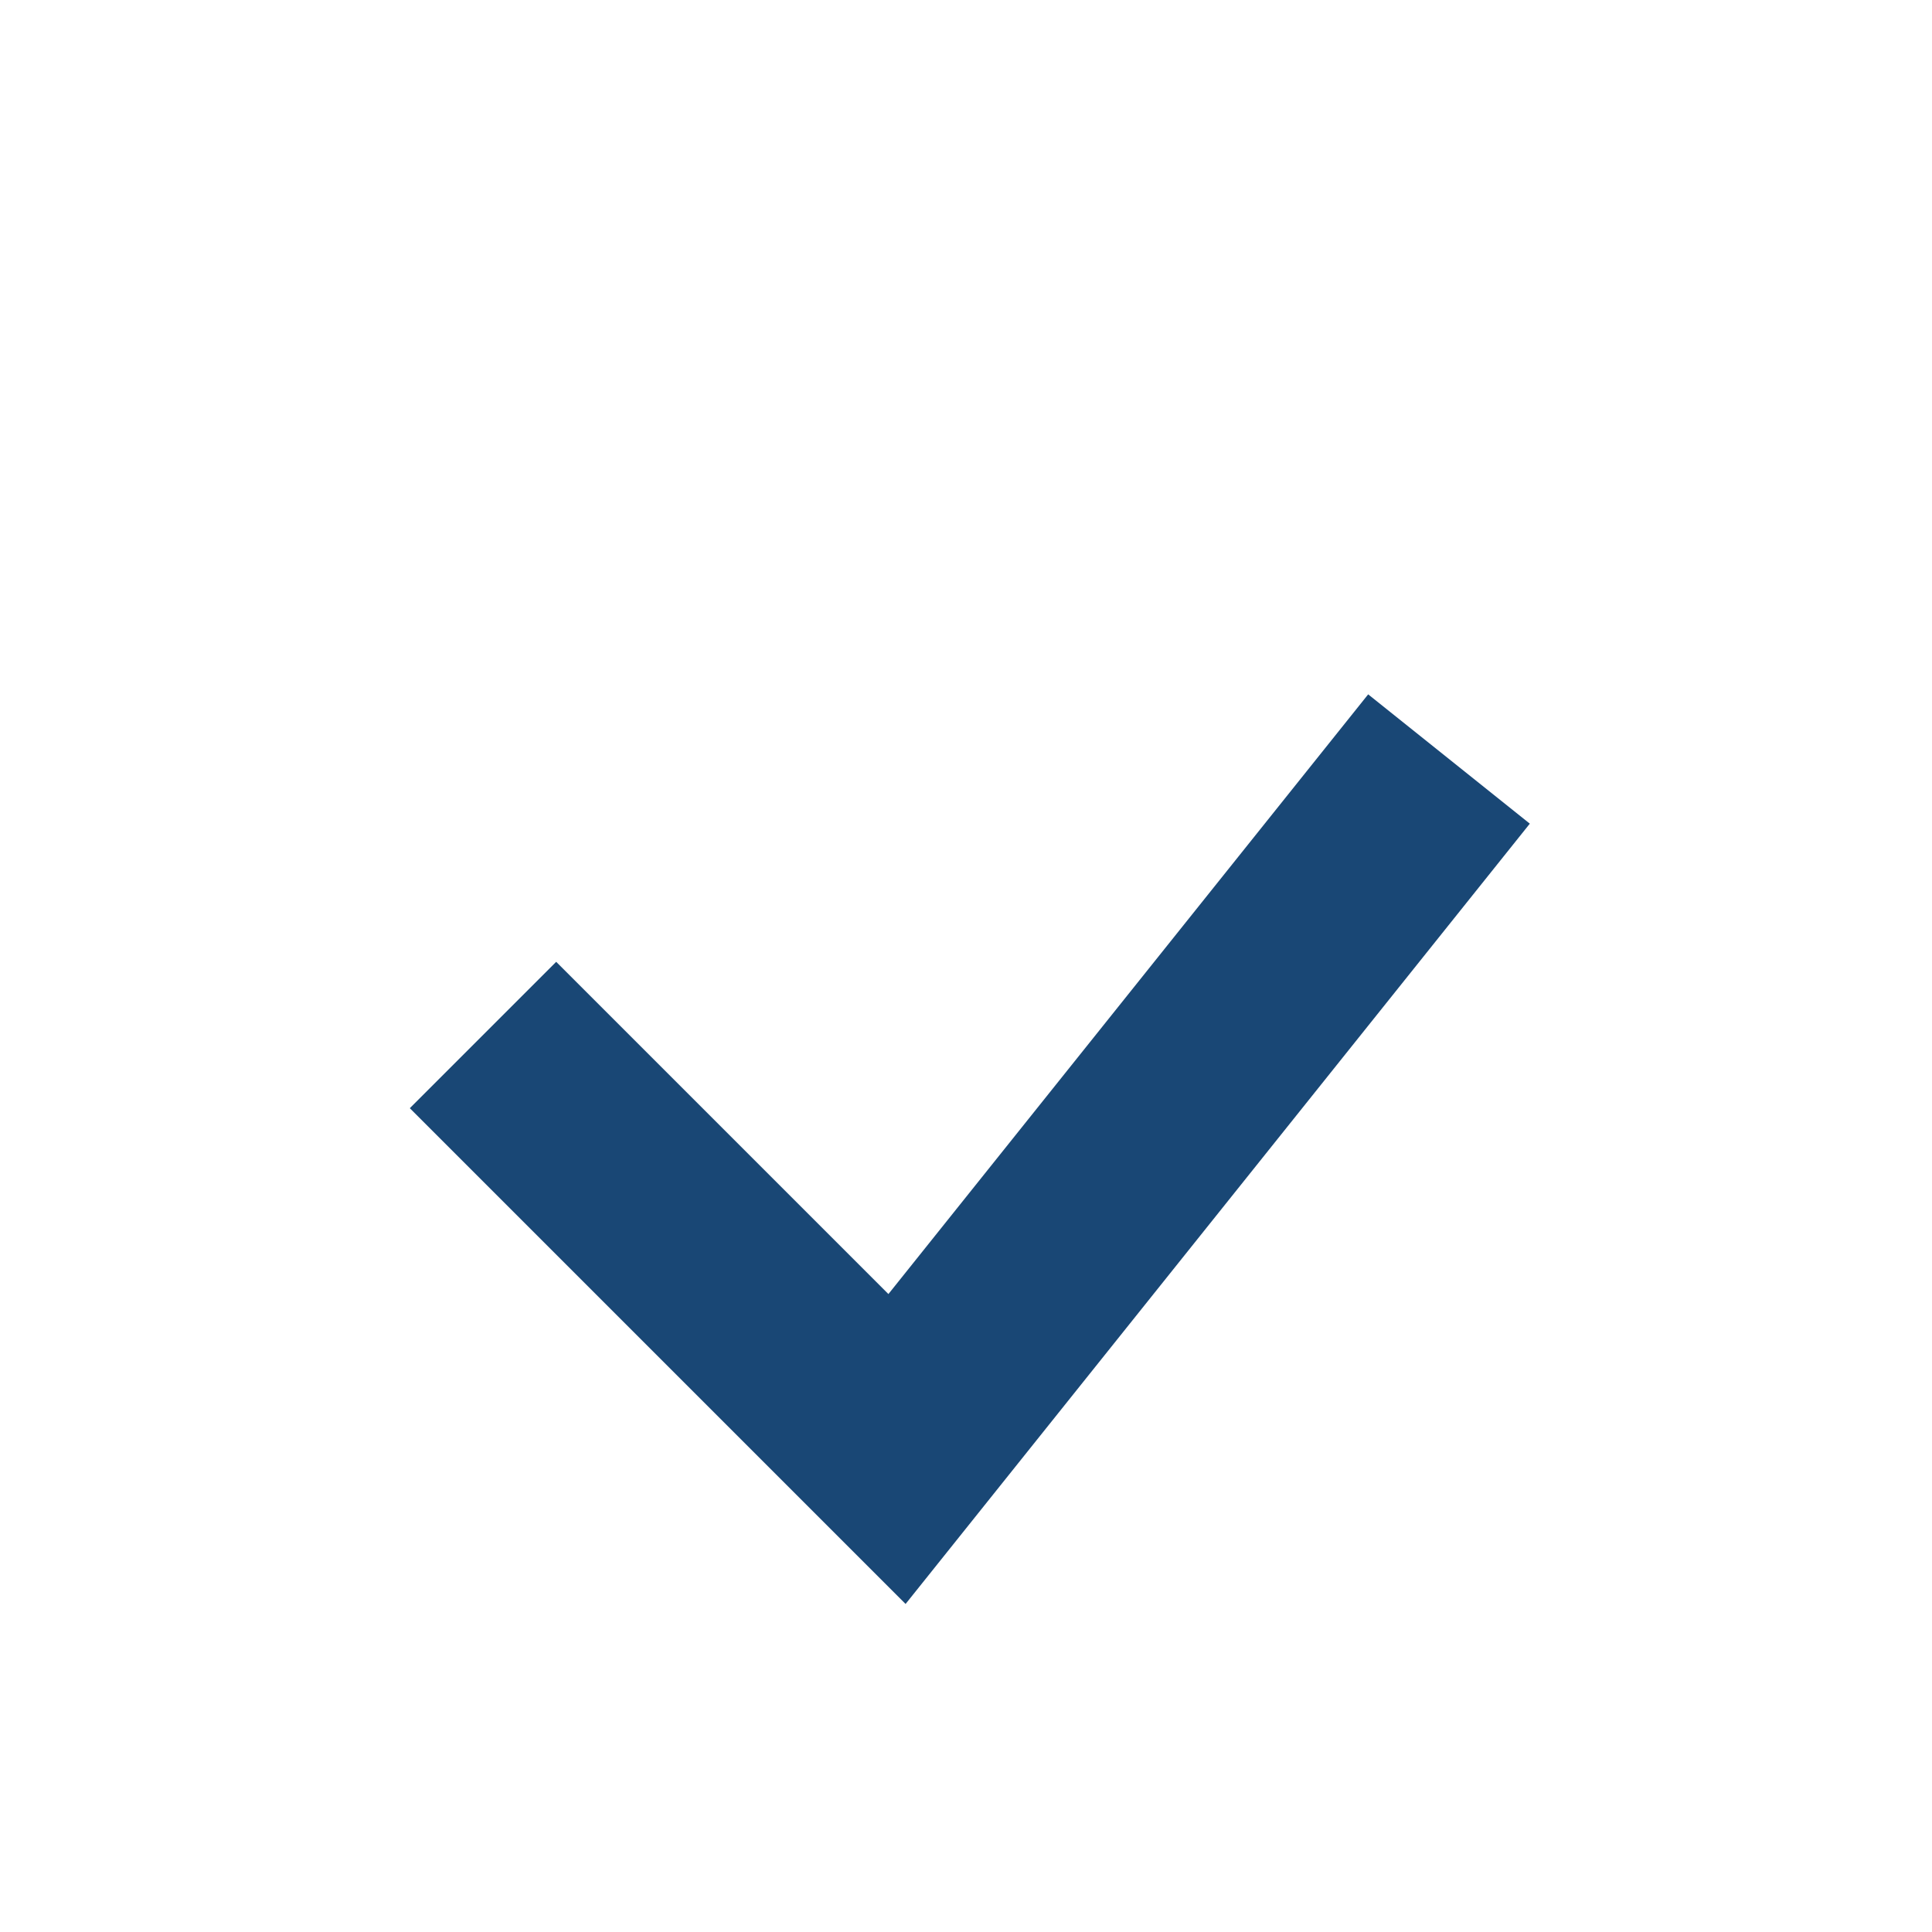 <?xml version="1.0" encoding="UTF-8"?>
<svg xmlns="http://www.w3.org/2000/svg" width="28" height="28" viewBox="0 0 28 28"><path d="M7 15l6 6 8-10" stroke="#194775" stroke-width="3" fill="none"/></svg>